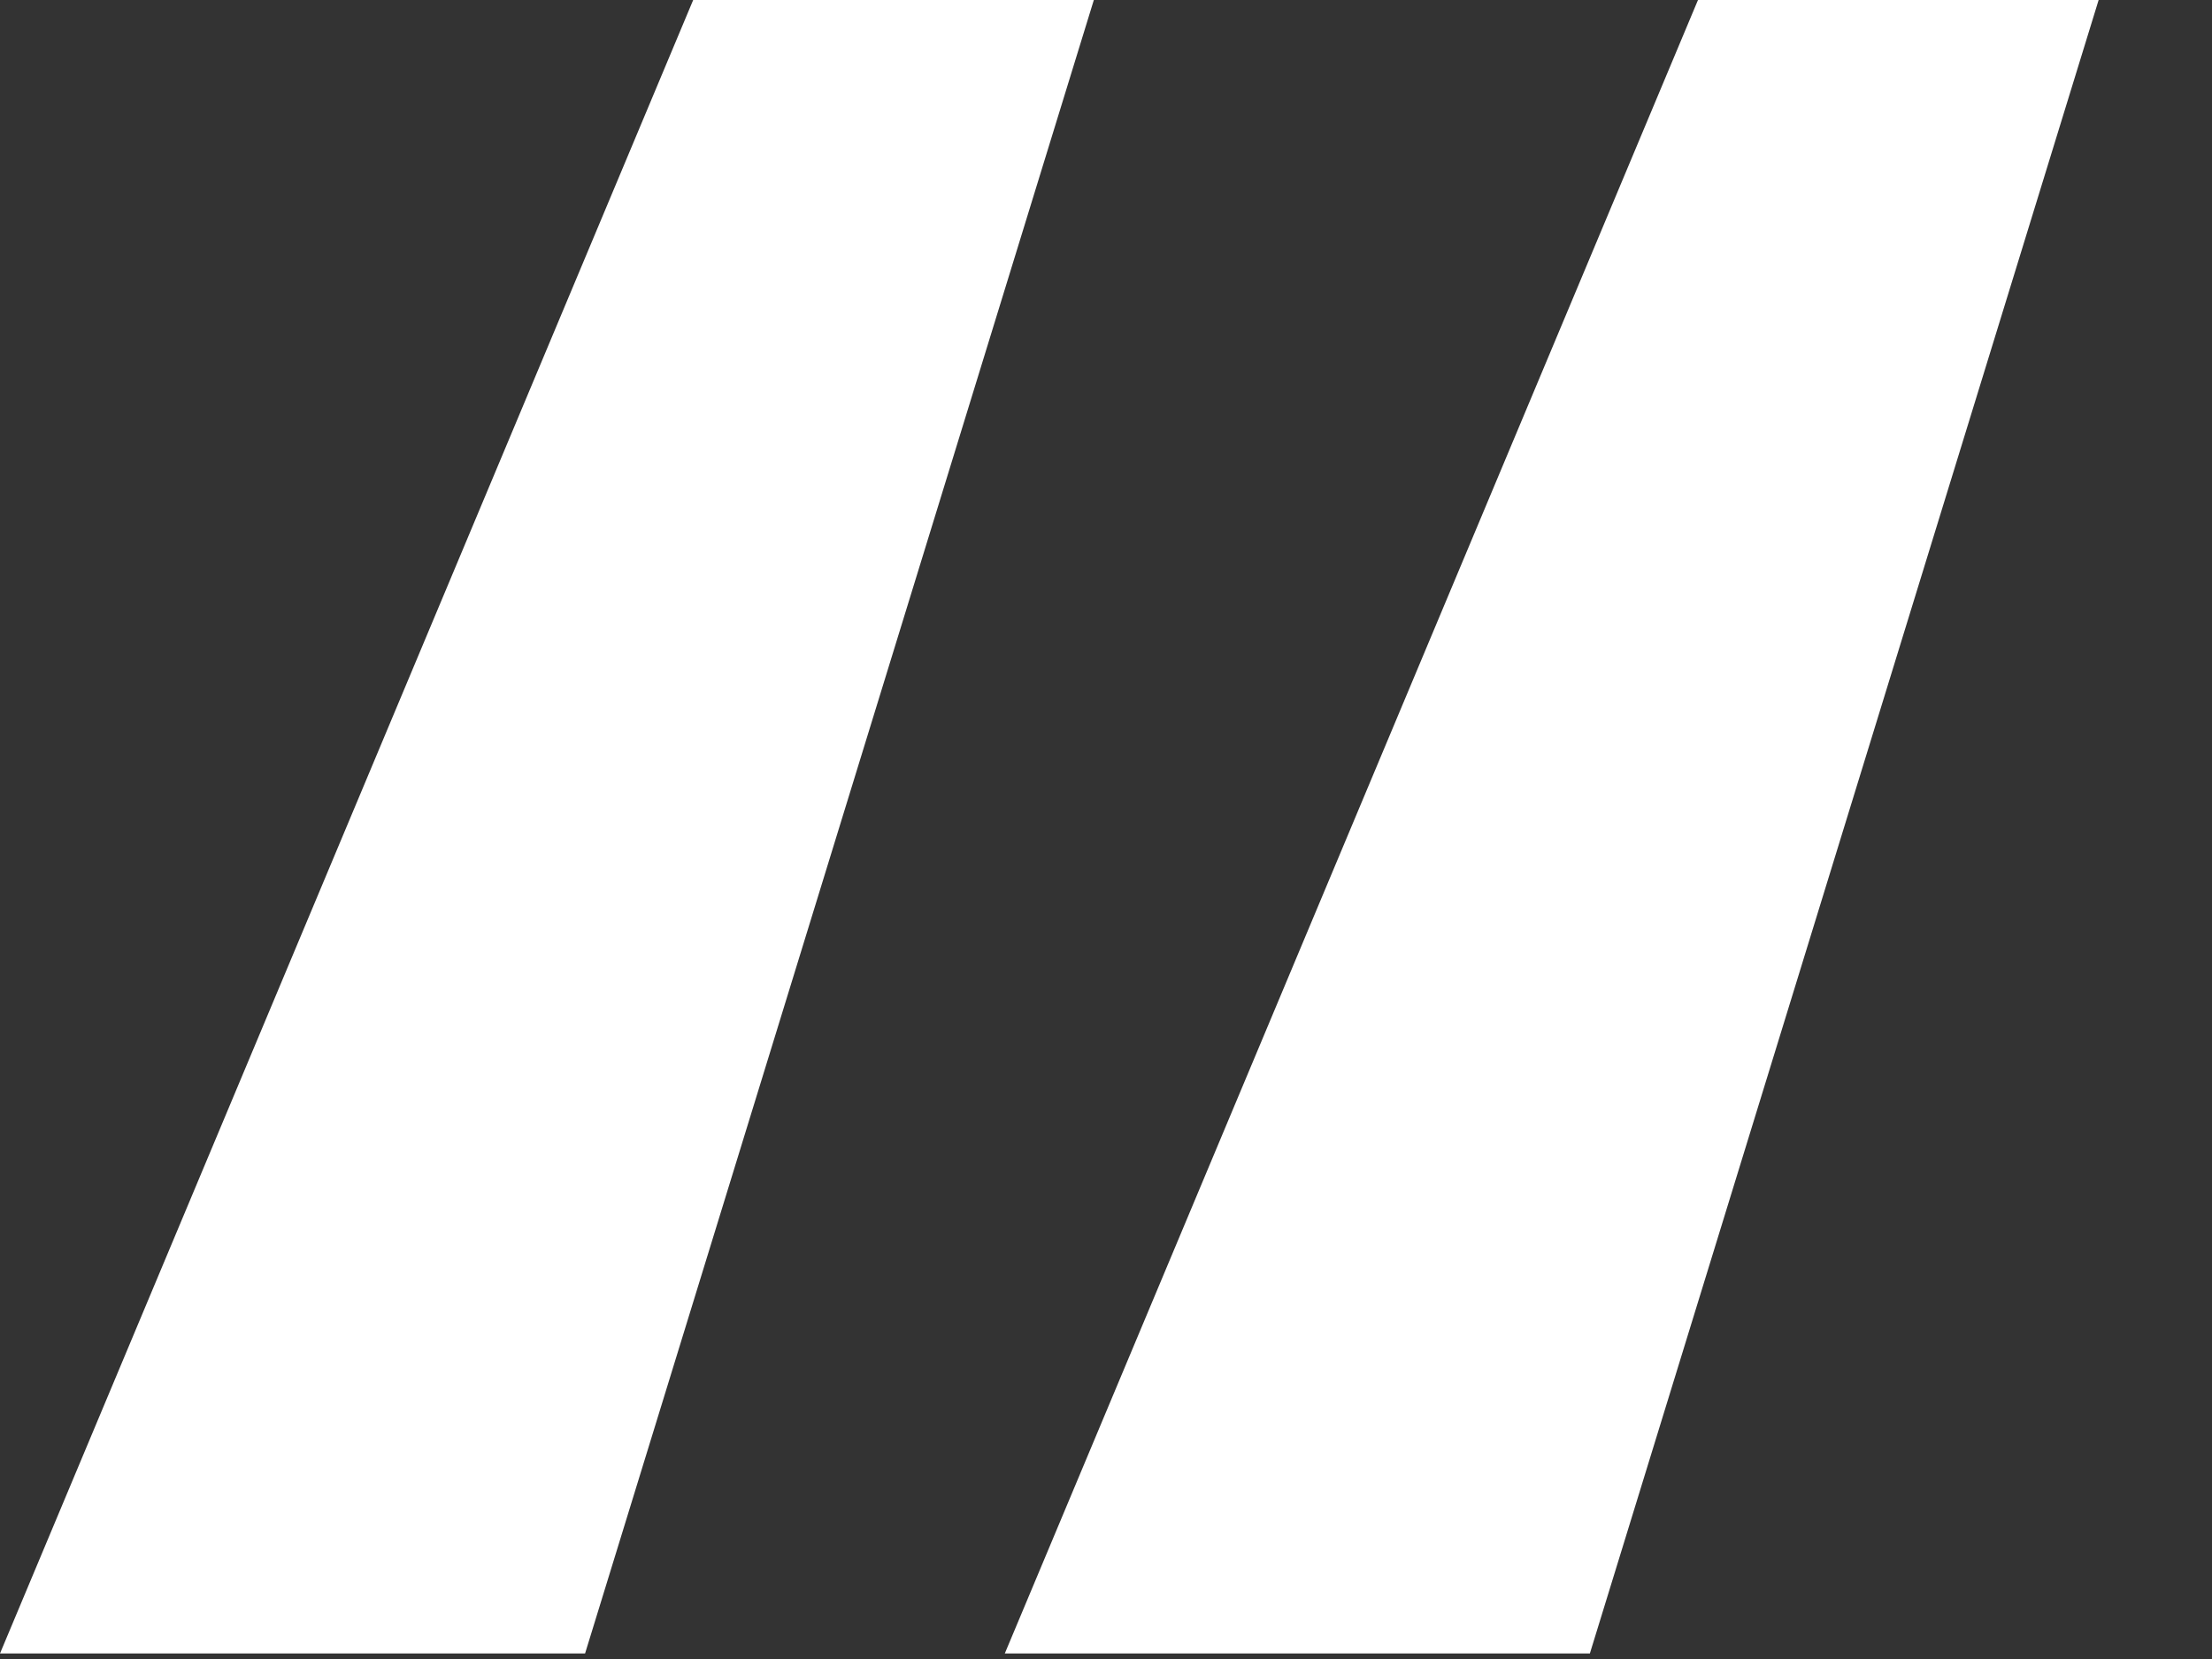 <?xml version="1.0" encoding="UTF-8"?> <svg xmlns="http://www.w3.org/2000/svg" width="16" height="12" viewBox="0 0 16 12" fill="none"><rect x="0" y="0" width="16" height="12" fill="#333333" stroke="none"/> <path d="M15.18 0L11.5 11.96H7.268L12.282 0H15.18ZM7.912 0L4.232 11.96H0L5.014 0H7.912Z" fill="white"></path> </svg> 